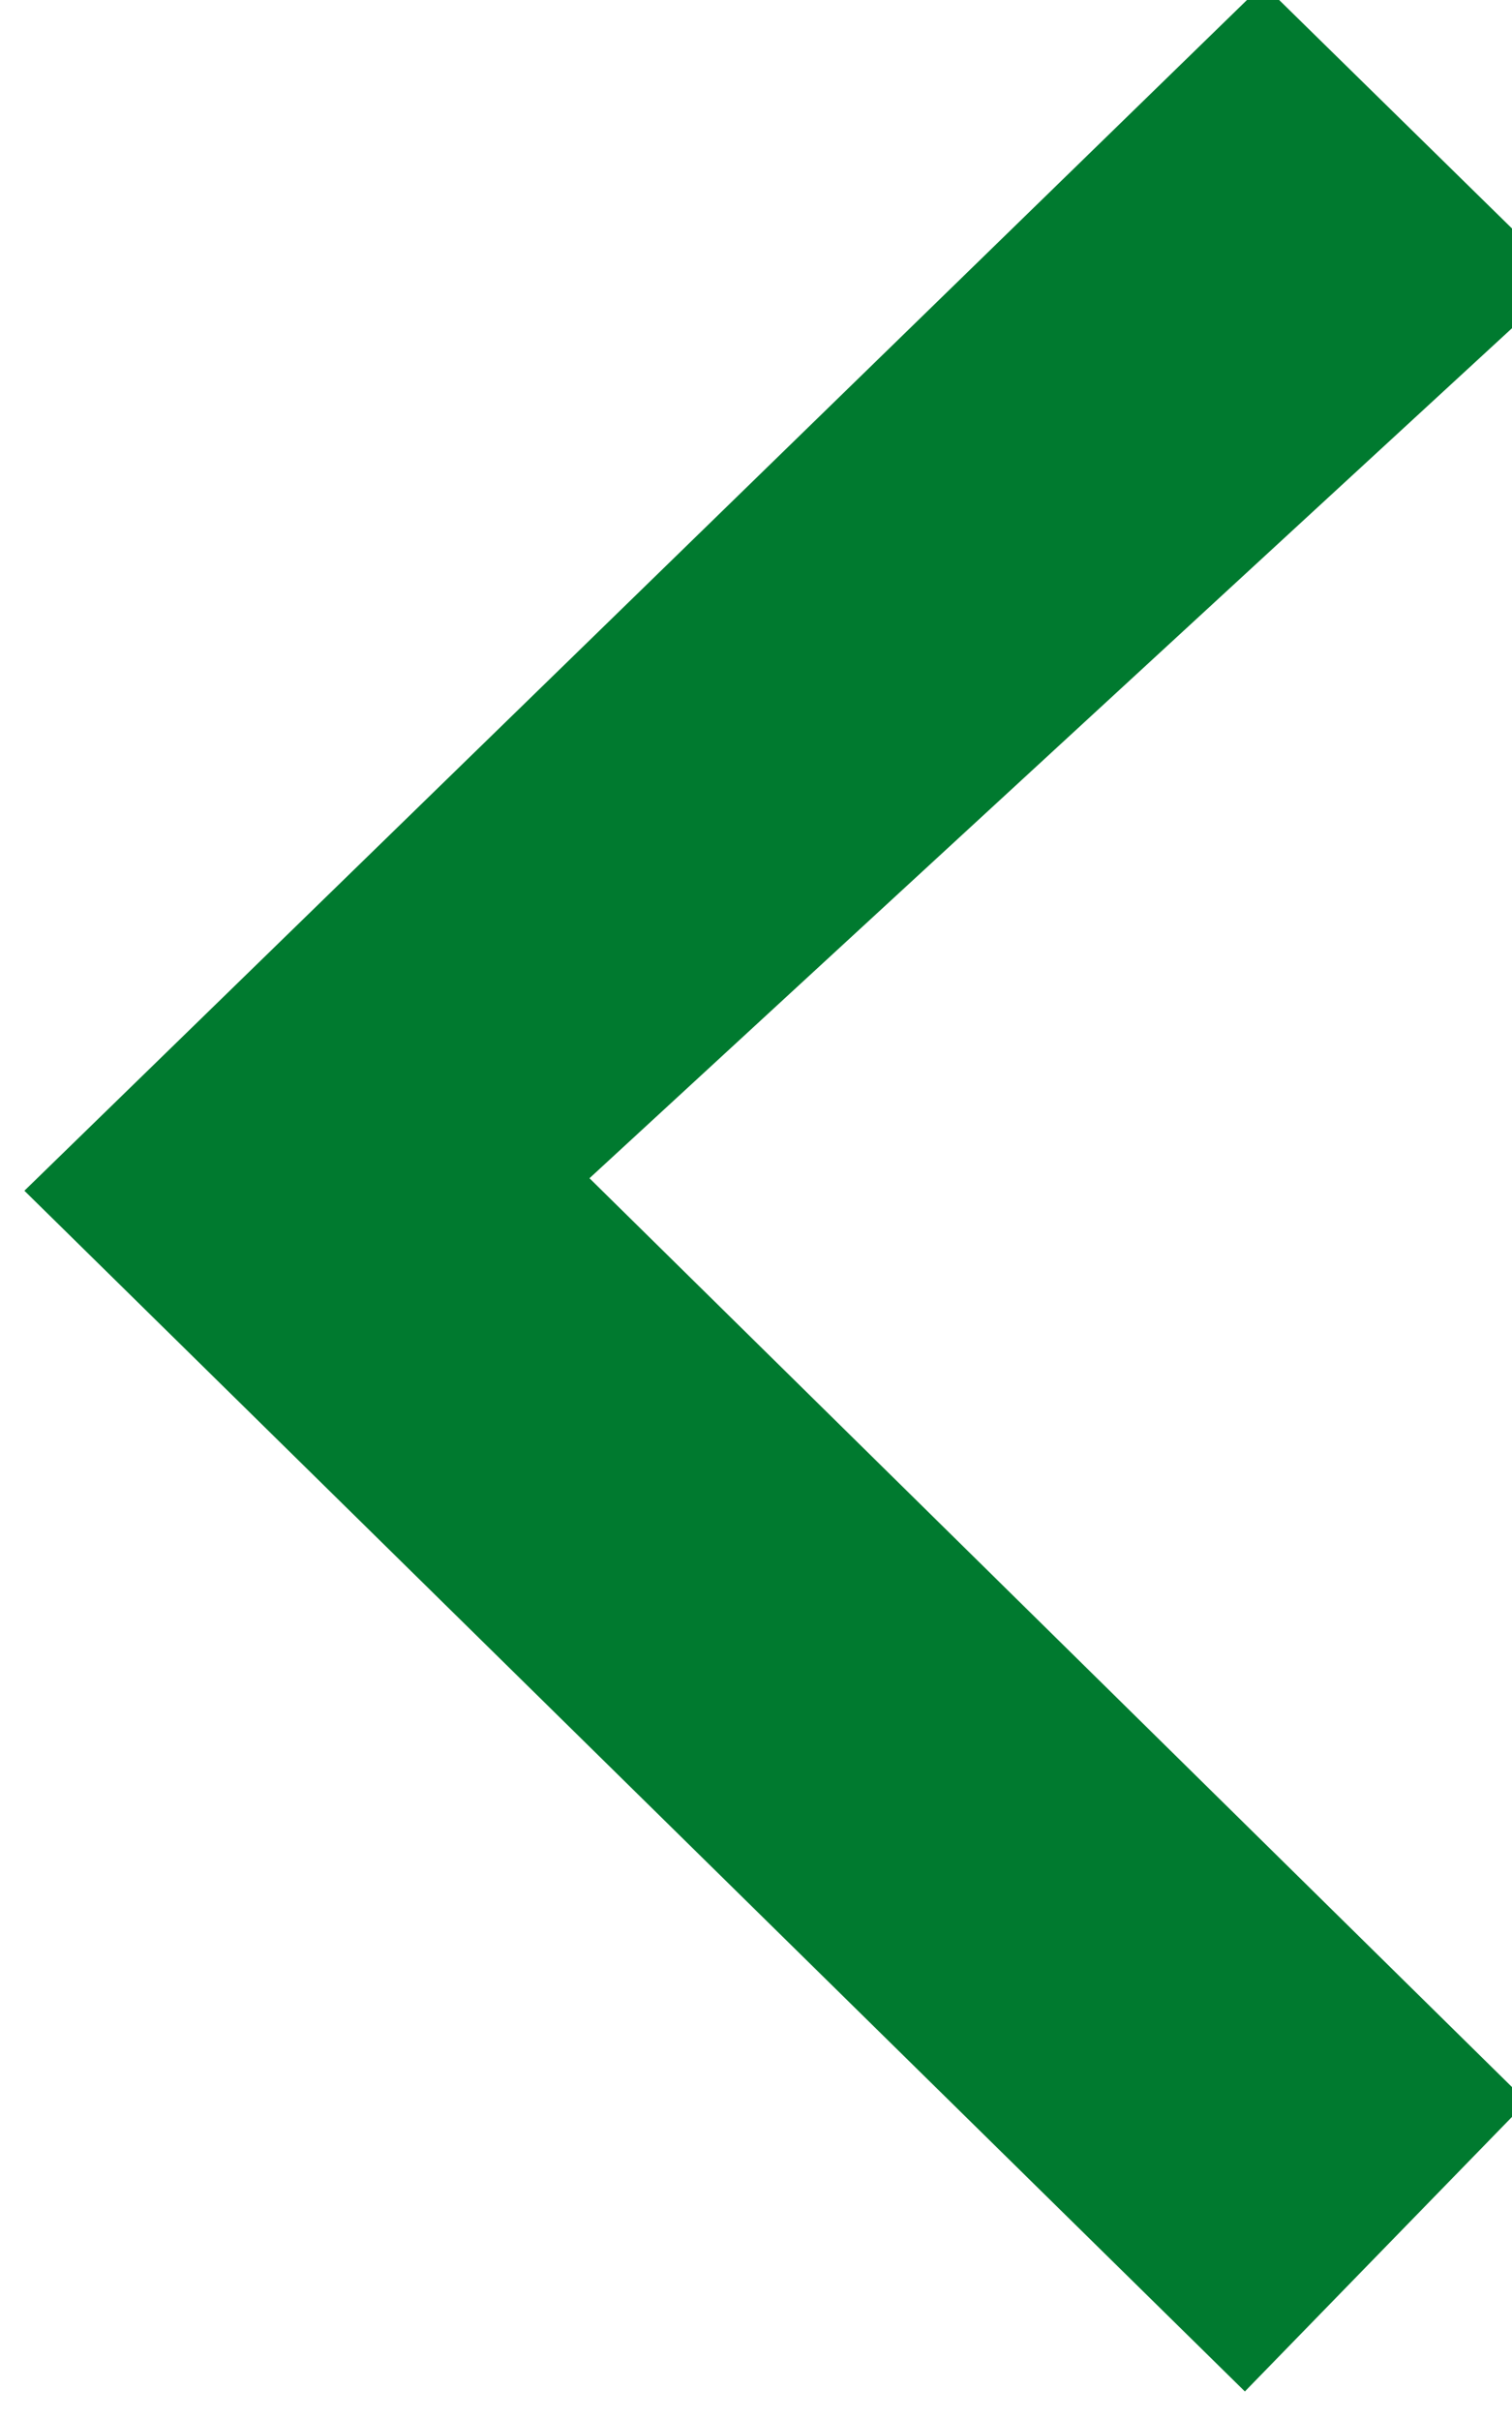 <?xml version="1.0" encoding="UTF-8" standalone="no"?>
<svg width="15px" height="24px" viewBox="0 0 15 24" version="1.1" xmlns="http://www.w3.org/2000/svg" xmlns:xlink="http://www.w3.org/1999/xlink" xmlns:sketch="http://www.bohemiancoding.com/sketch/ns">
        <g id="arrow-left" sketch:type="MSLayerGroup" fill="#007a2f">
            <path d="M12.35,23.717 L15.147,20.843 L5.848,11.685 L15.52,2.776 L12.531,-0.156 L0.242,11.809 L12.35,23.717 Z" id="Shape" sketch:type="MSShapeGroup"></path>
        </g>
</svg>
